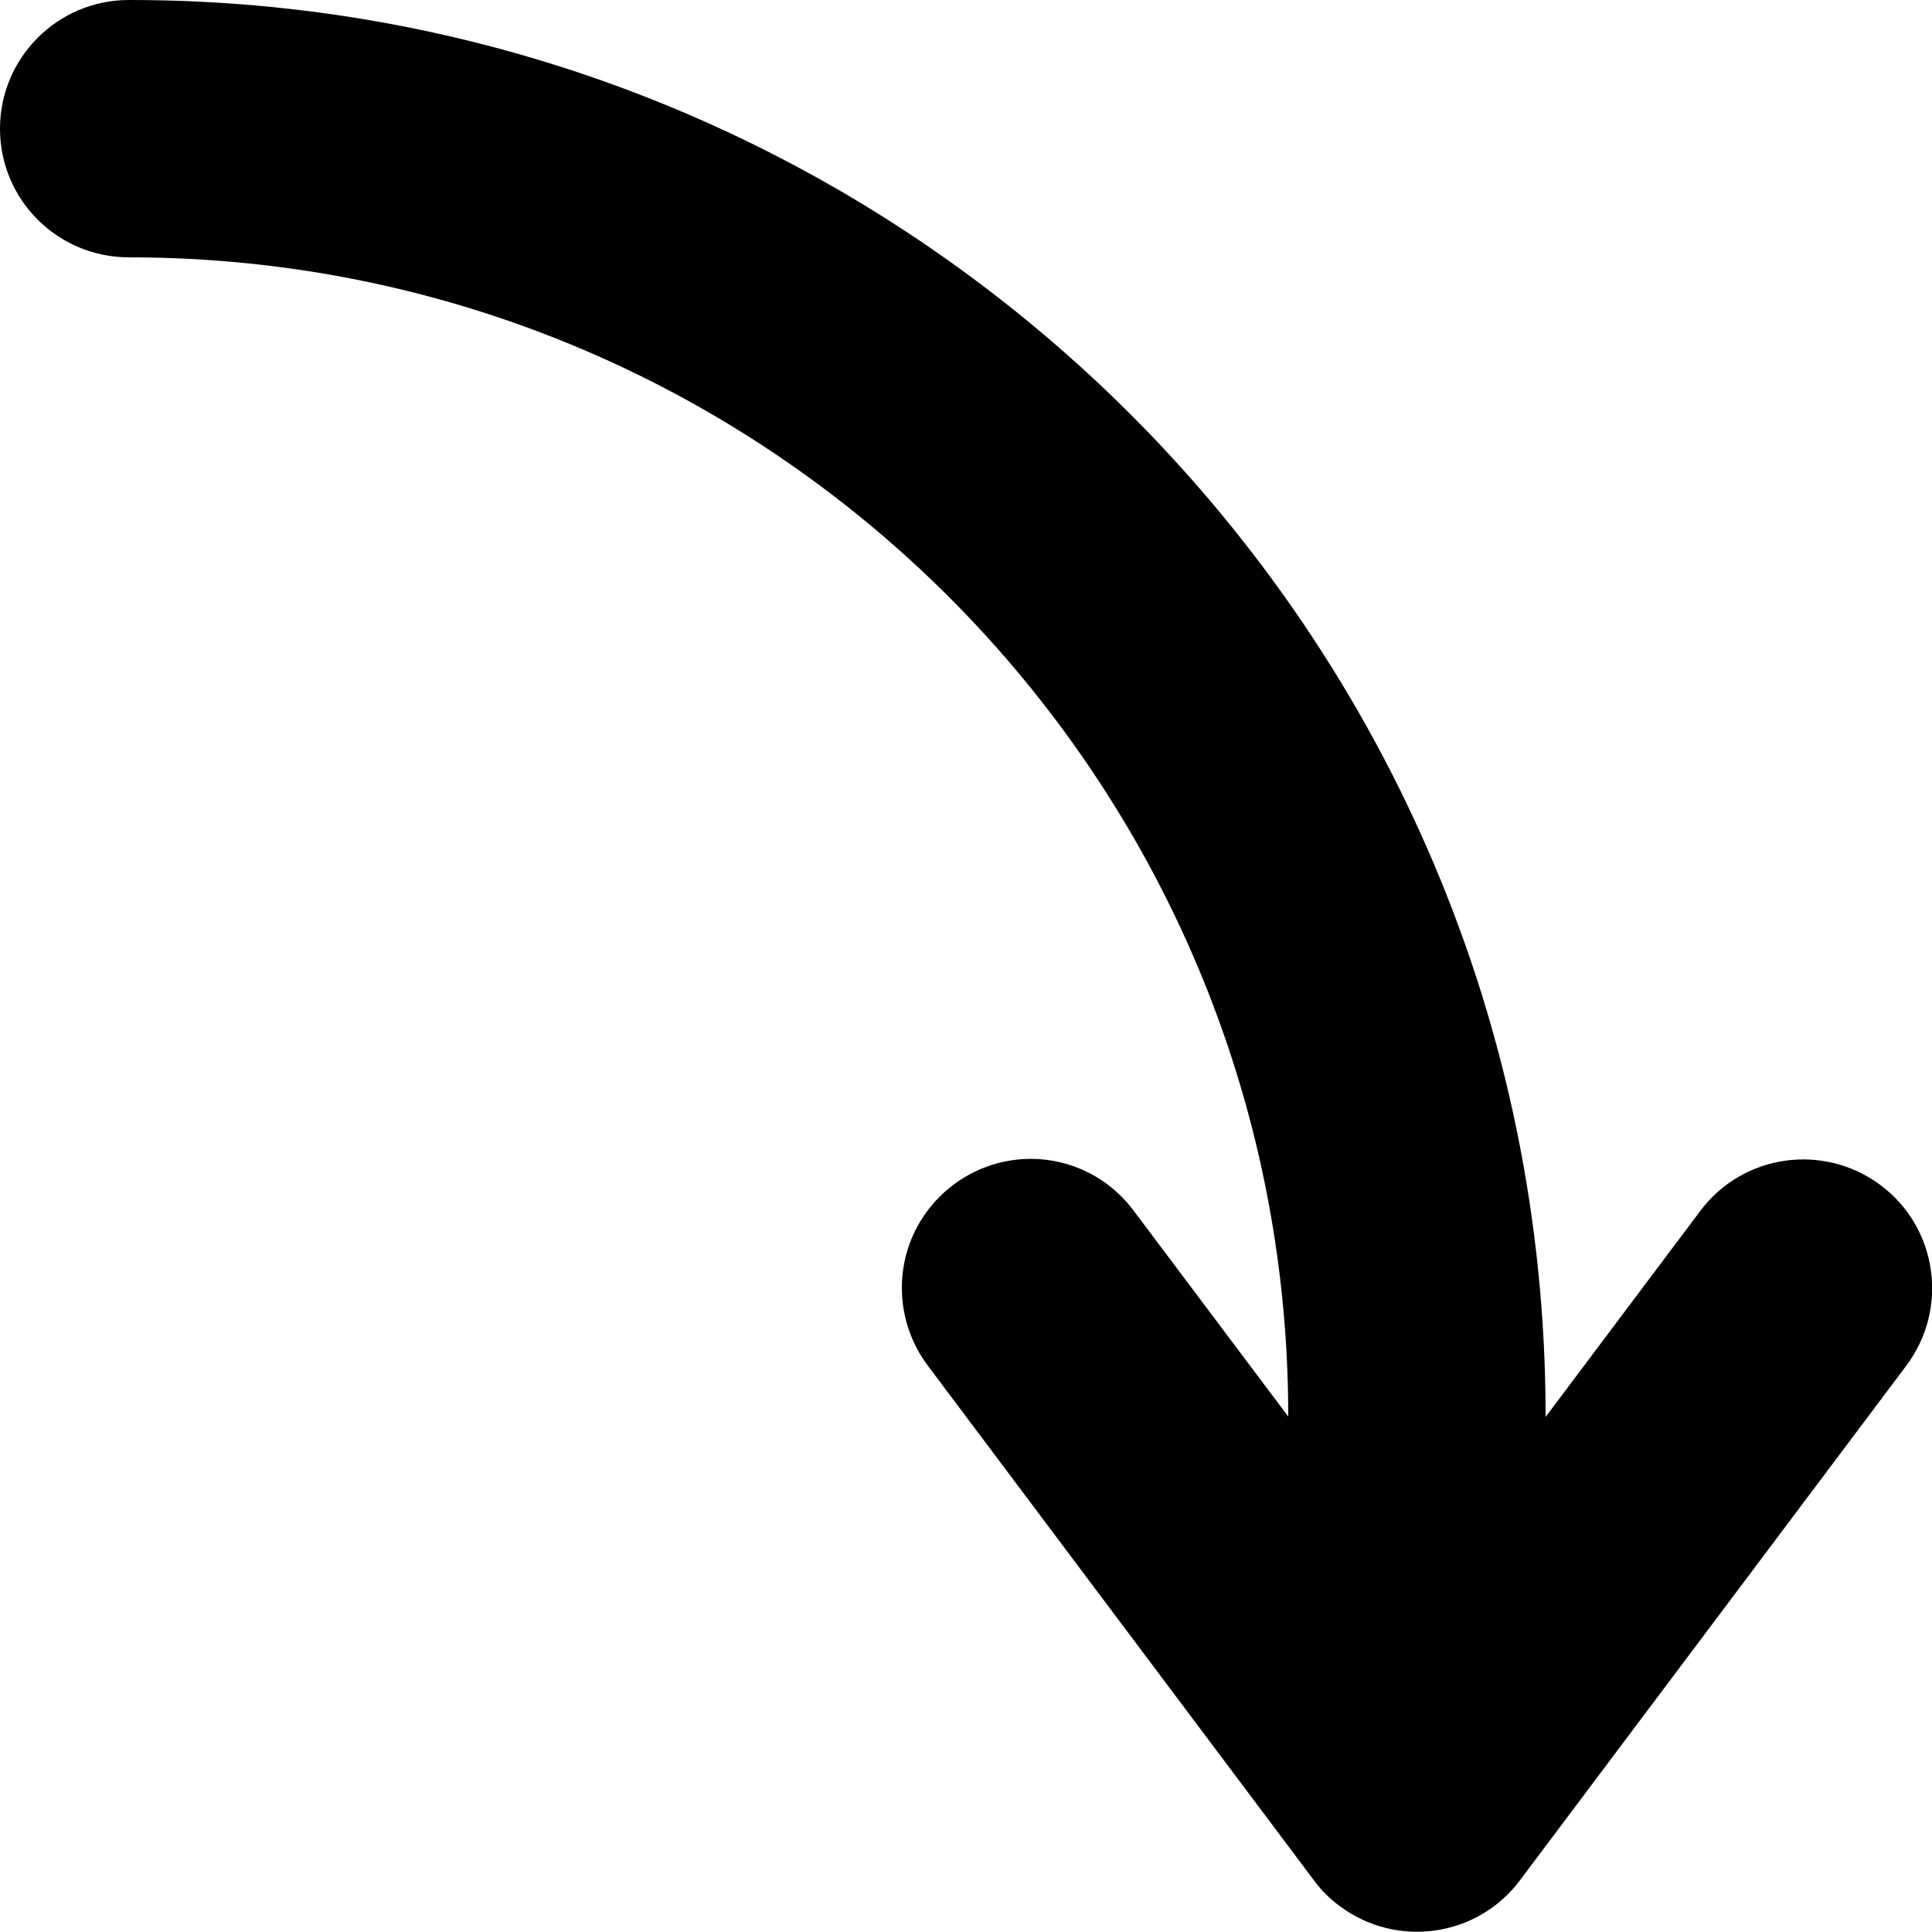<?xml version="1.0" encoding="utf-8"?>
<!-- Generator: Adobe Illustrator 24.1.0, SVG Export Plug-In . SVG Version: 6.00 Build 0)  -->
<svg version="1.1" id="Capa_1" xmlns="http://www.w3.org/2000/svg" xmlns:xlink="http://www.w3.org/1999/xlink" x="0px" y="0px"
	 viewBox="0 0 512 512" style="enable-background:new 0 0 512 512;" xml:space="preserve">
<path d="M0,34.1C0,15.3,15.3,0,34.1,0c207.2-0.2,375.3,167.7,375.5,374.9v0.6l41-54.6c11.3-15.1,32.7-18.1,47.8-6.8
	c15.1,11.3,18.1,32.7,6.8,47.8c0,0,0,0,0,0L402.8,498.3c-11.3,15.1-32.7,18.1-47.8,6.8c-2.6-1.9-4.9-4.2-6.8-6.8L245.8,361.8
	c-4.4-5.9-6.8-13.1-6.8-20.5c0-18.9,15.3-34.1,34.1-34.2c10.8,0,20.9,5.1,27.3,13.7l41,54.6c0-169.7-137.5-307.2-307.2-307.2
	C15.3,68.2,0,53,0,34.1z"/>
</svg>
